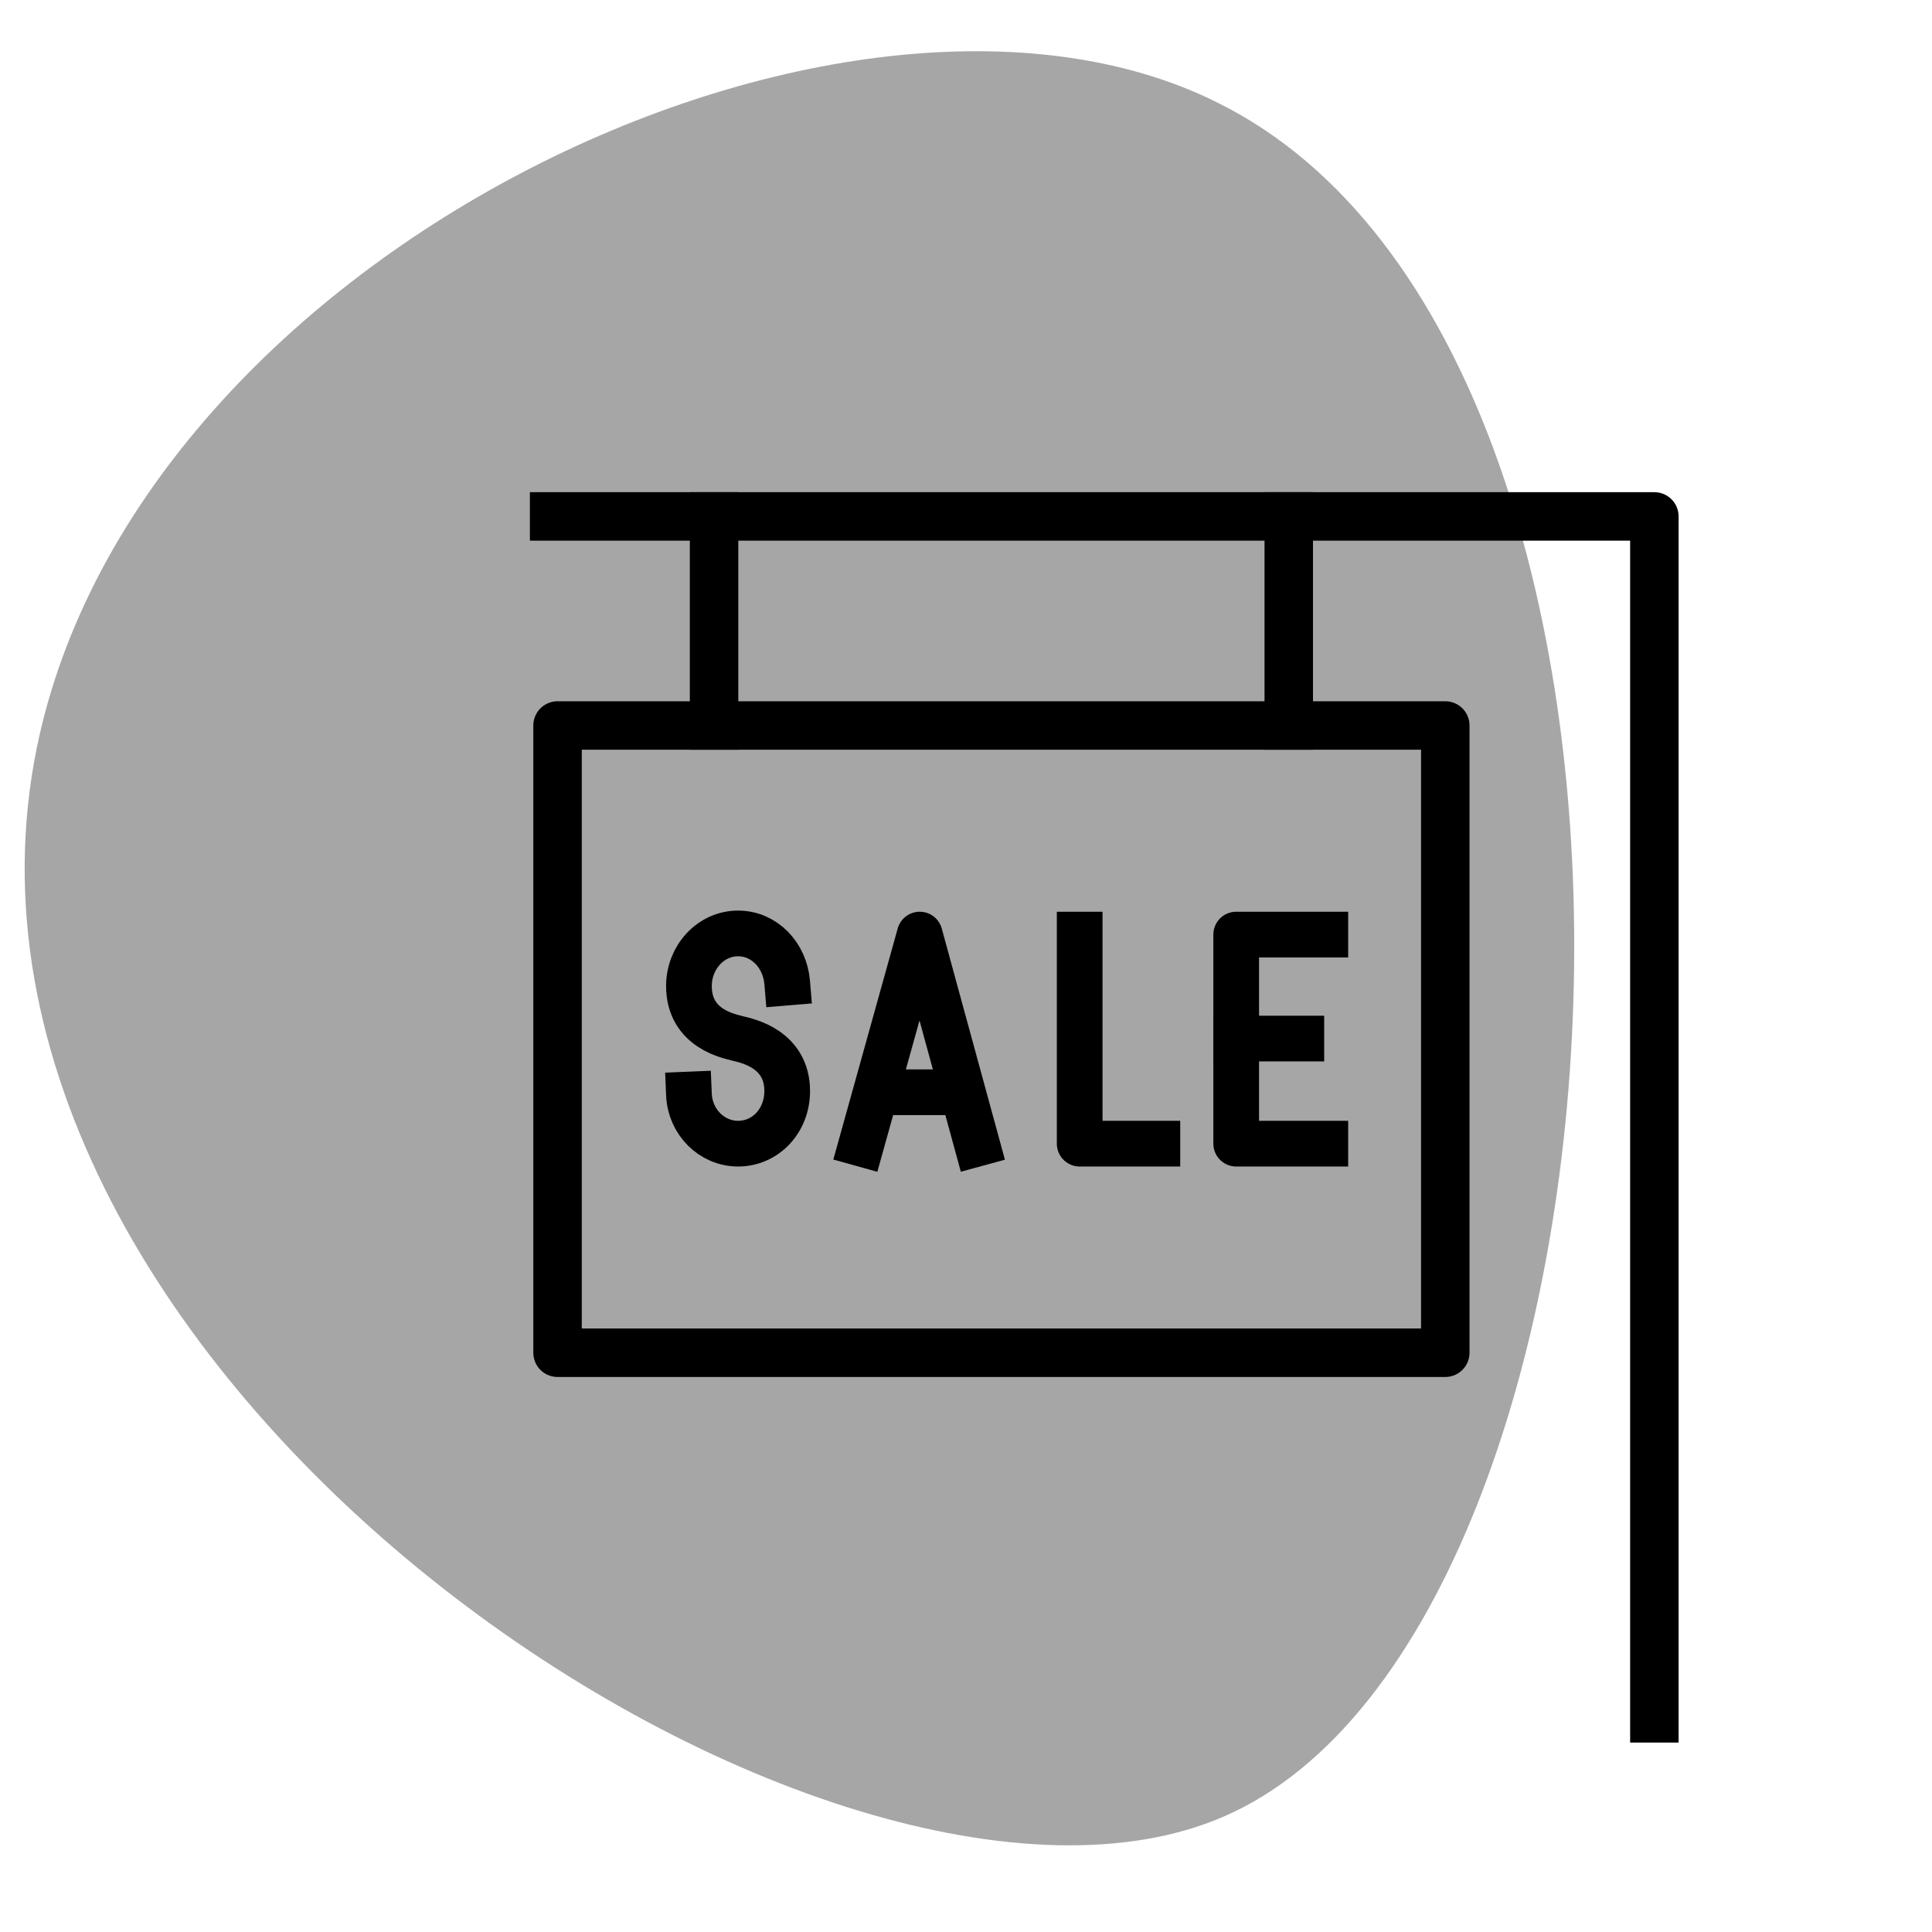 <?xml version="1.0" encoding="UTF-8"?>
<!-- Generator: Adobe Illustrator 27.2.0, SVG Export Plug-In . SVG Version: 6.00 Build 0)  -->
<svg xmlns="http://www.w3.org/2000/svg" xmlns:xlink="http://www.w3.org/1999/xlink" version="1.1" id="Ebene_1" x="0px" y="0px" width="169.1px" height="169.1px" viewBox="0 0 169.1 169.1" style="enable-background:new 0 0 169.1 169.1;" xml:space="preserve">
<style type="text/css">
	.st0{fill:#A6A6A6;}
	.st1{fill:#FFFFFF;}
	.st2{fill:#768357;}
	.st3{fill:none;stroke:#000000;stroke-linecap:round;stroke-linejoin:round;stroke-miterlimit:10;}
	.st4{fill:#737373;}
	.st5{fill:none;stroke:#000000;stroke-width:4;stroke-miterlimit:10;}
	.st6{fill:none;stroke:#000000;stroke-width:4;stroke-linecap:round;stroke-linejoin:round;stroke-miterlimit:10;}
	.st7{fill:none;stroke:#000000;stroke-width:4;stroke-linecap:square;stroke-linejoin:round;stroke-miterlimit:10;}
	.st8{fill:none;stroke:#000000;stroke-width:4.242;stroke-linecap:square;stroke-linejoin:round;stroke-miterlimit:10;}
	.st9{fill:none;stroke:#000000;stroke-width:4;stroke-linejoin:round;stroke-miterlimit:10;}
</style>
<path class="st0" d="M3,66.6c-9.9,54.9,70.2,107.1,104.1,92.4c37.9-16.4,44-127.9-0.5-150C74.1-7.3,11,22.5,3,66.6z"></path>
<g>
	<rect x="48.8" y="63.5" class="st8" width="77.7" height="54.9"></rect>
	<polyline class="st8" points="144.8,150.4 144.8,45.2 48.5,45.2  "></polyline>
	<line class="st8" x1="112.8" y1="63.5" x2="112.8" y2="45.2"></line>
	<line class="st8" x1="62.5" y1="63.5" x2="62.5" y2="45.2"></line>
</g>
<g>
	<polyline class="st7" points="116,100.1 108.2,100.1 108.2,81.8 116,81.8  "></polyline>
	<line class="st7" x1="108.2" y1="90.9" x2="113.9" y2="90.9"></line>
</g>
<g>
	<polyline class="st7" points="85.5,100.1 80.5,81.8 75.4,100.1  "></polyline>
	<line class="st7" x1="77.9" y1="95.6" x2="83.2" y2="95.6"></line>
</g>
<polyline class="st7" points="101.3,100.1 94.5,100.1 94.5,81.8 "></polyline>
<path class="st7" d="M60.3,95.8c0.1,2.4,2,4.3,4.3,4.3c2.4,0,4.3-2,4.3-4.6c0-3.7-3.5-4.4-4.3-4.6c-0.7-0.2-4.3-0.8-4.3-4.6  c0-2.5,1.9-4.6,4.3-4.6c2.3,0,4.1,1.9,4.3,4.3"></path>
</svg>
